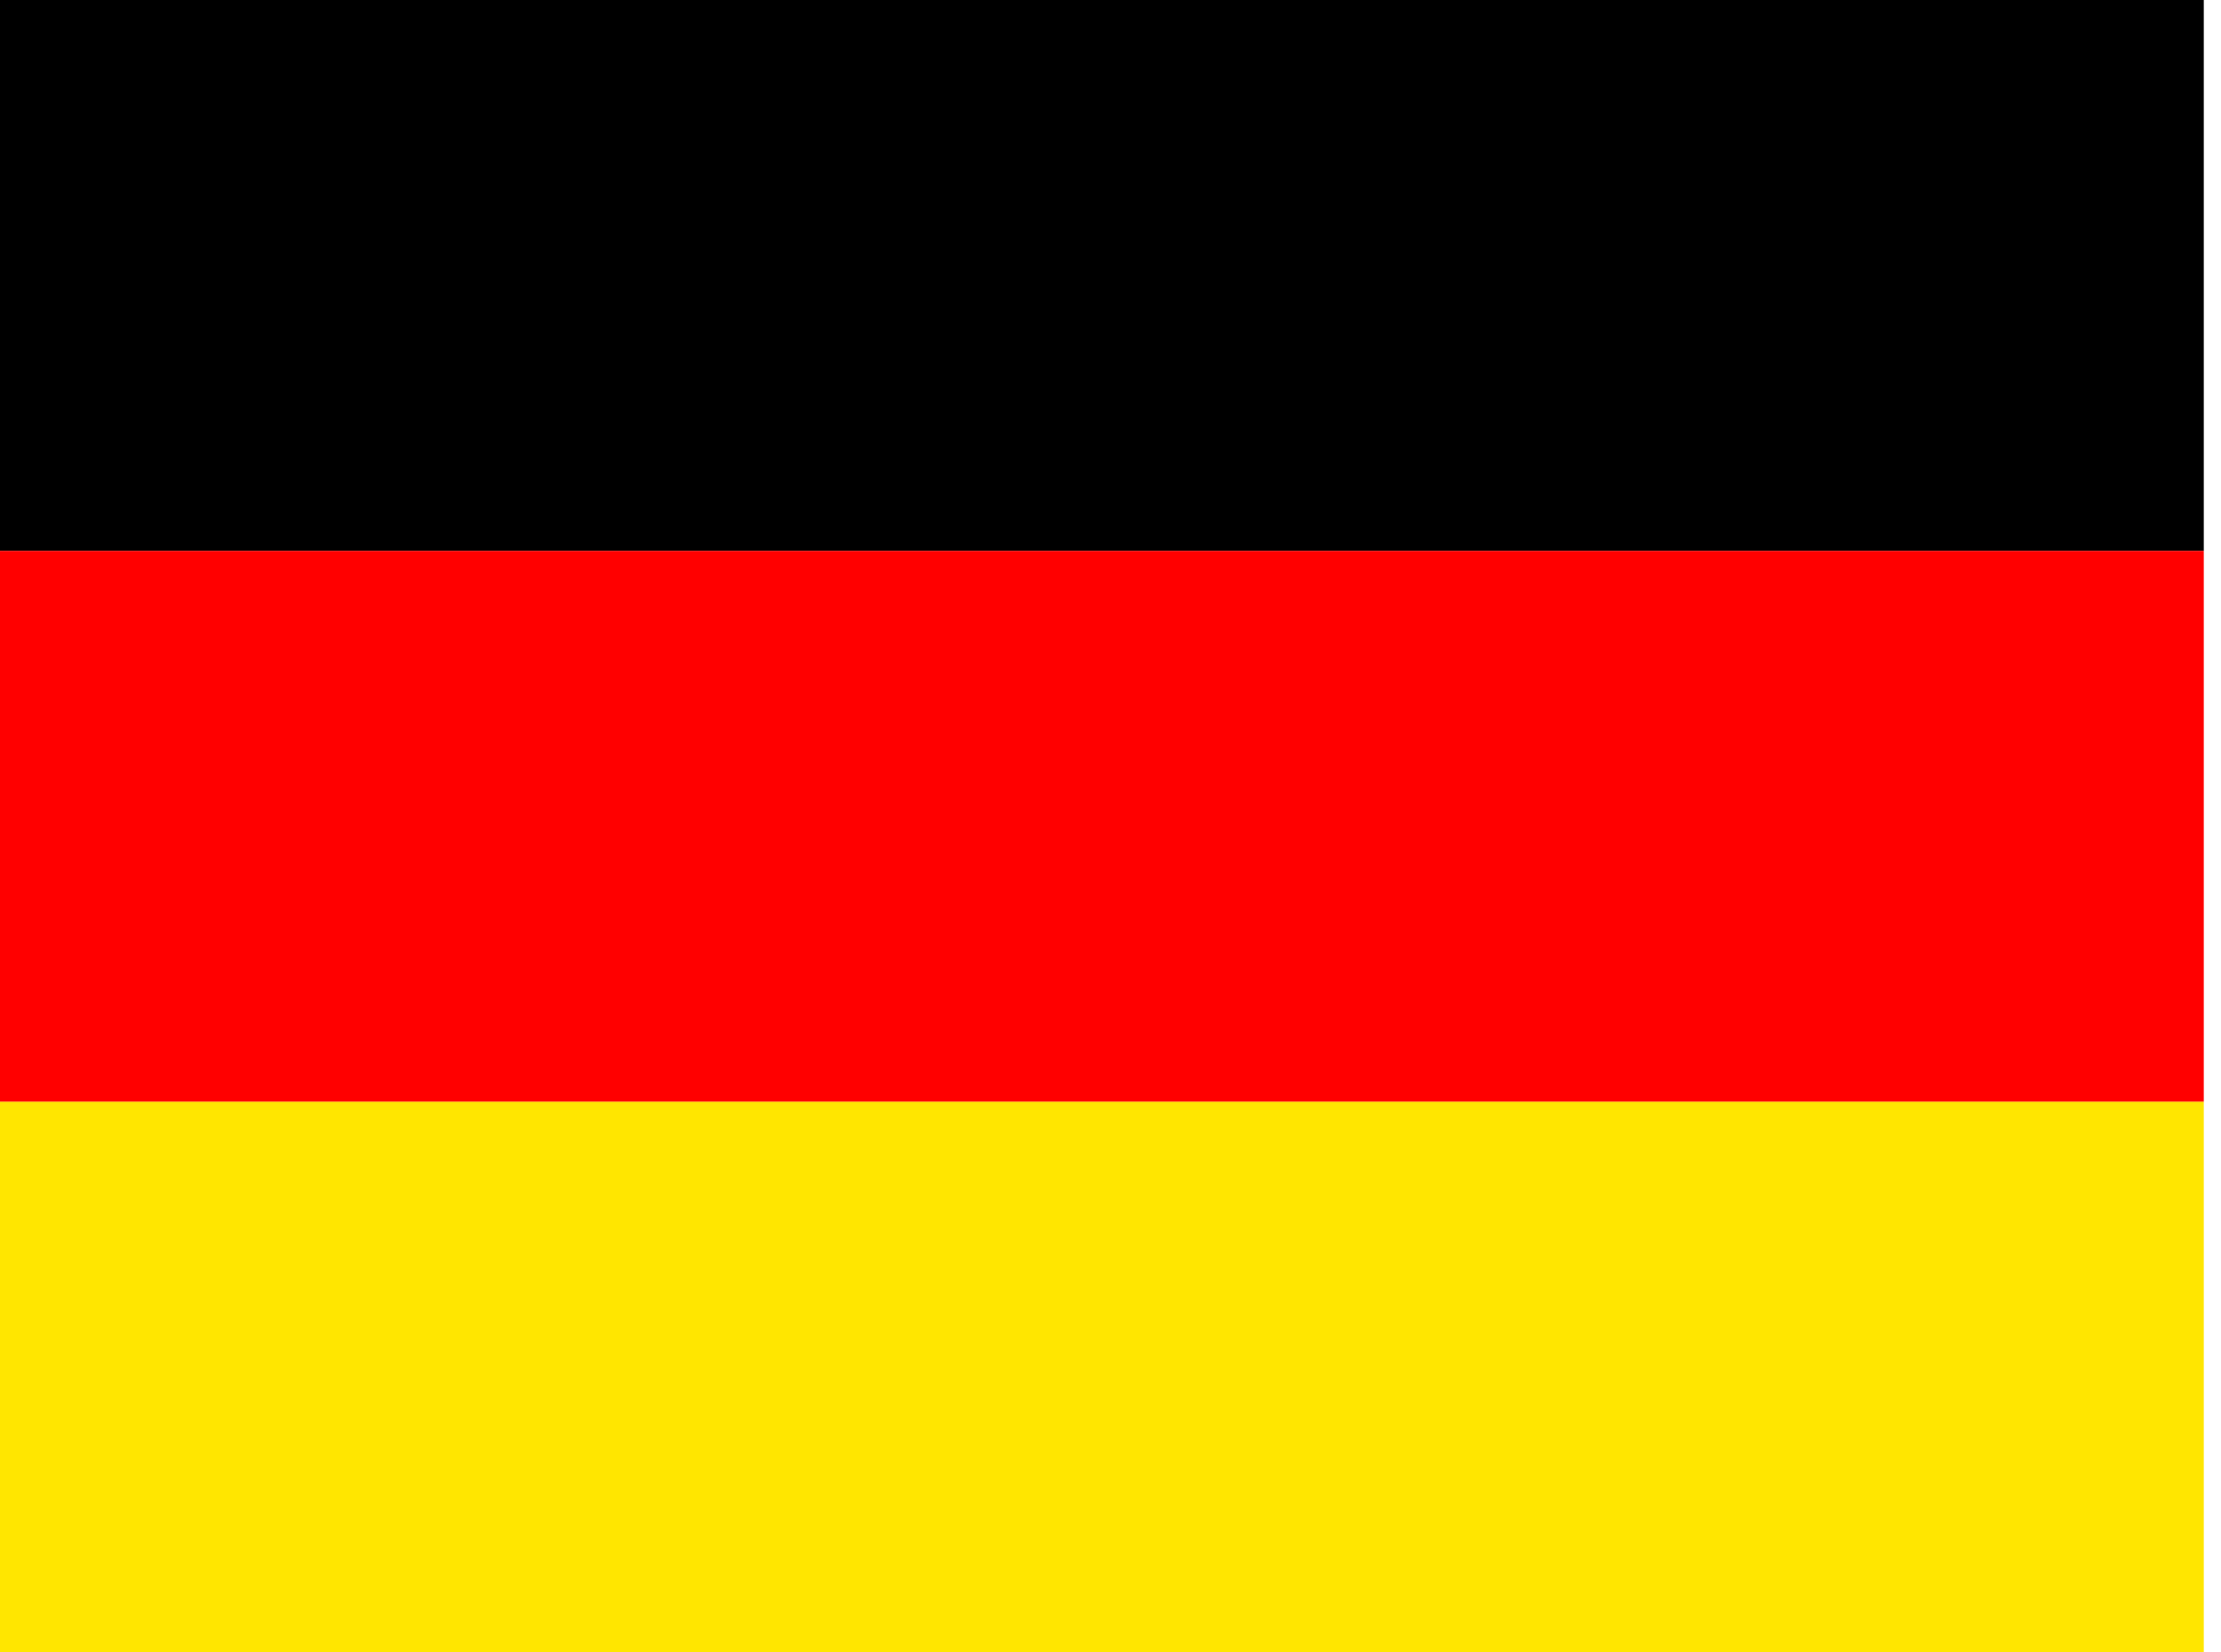 <svg xmlns="http://www.w3.org/2000/svg" width="43" height="32" viewBox="0 0 43 32"><path d="M0 21.333h42.667V32H0V21.333z" fill="#FFE600"/><path d="M0 0h42.667v10.667H0V0z"/><path d="M0 10.667h42.667v10.667H0V10.667z" fill="#F00"/></svg>